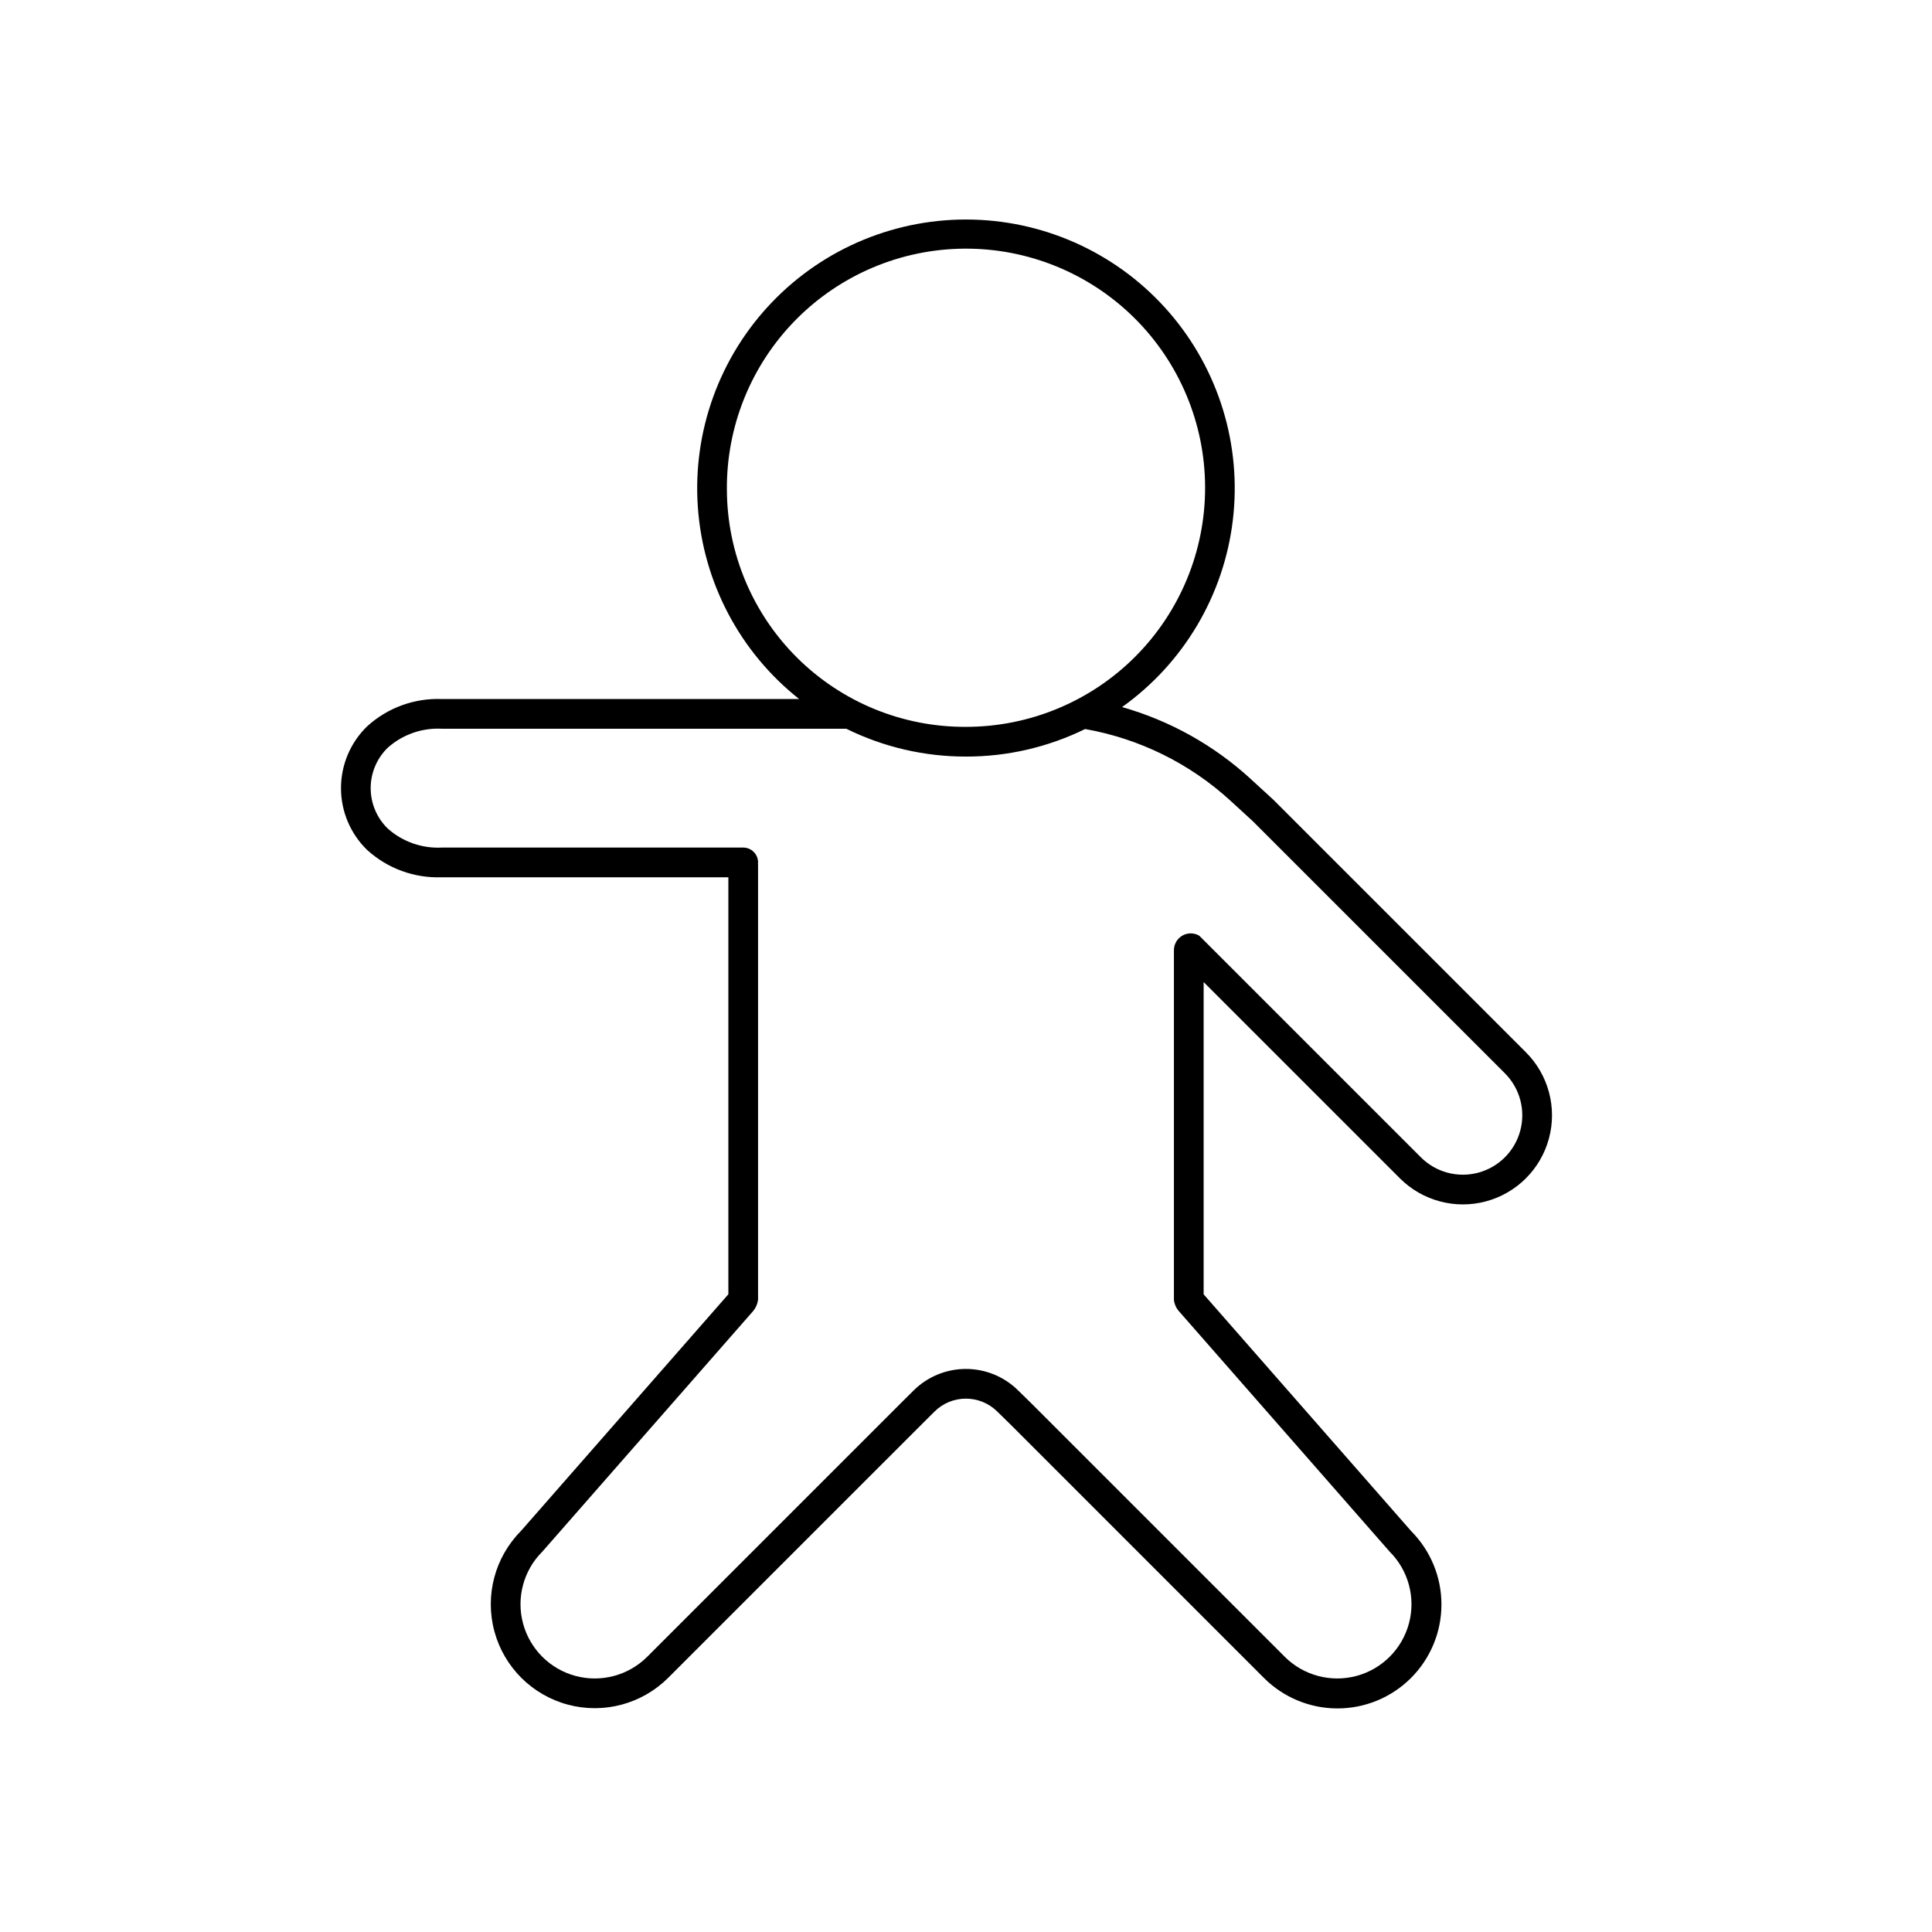 <?xml version="1.0" encoding="UTF-8"?>
<!-- Uploaded to: ICON Repo, www.iconrepo.com, Generator: ICON Repo Mixer Tools -->
<svg fill="#000000" width="800px" height="800px" version="1.1" viewBox="144 144 512 512" xmlns="http://www.w3.org/2000/svg">
 <path d="m241.27 336.51c-4.414 4.297-6.906 10.195-6.906 16.355 0 6.16 2.492 12.062 6.906 16.359 5.41 4.941 12.551 7.551 19.875 7.258h75.879v110.51l-55 62.77h-0.004c-6.902 6.984-9.566 17.117-6.992 26.598 2.574 9.477 10.004 16.867 19.492 19.395 9.488 2.531 19.609-0.184 26.559-7.121l67.281-67.277 0.008-0.008 3.281-3.262v-0.004c4.582-4.547 11.965-4.578 16.582-0.062l3.414 3.34 67.27 67.273c5.156 5.18 12.156 8.098 19.465 8.117 7.305 0.016 14.32-2.867 19.5-8.023 5.18-5.156 8.102-12.156 8.117-19.461 0.02-7.309-2.867-14.324-8.02-19.504l-55-62.754v-82.754l52.008 52.008h-0.004c5.965 5.965 14.66 8.297 22.812 6.113 8.148-2.184 14.516-8.551 16.699-16.699 2.184-8.152-0.148-16.848-6.113-22.812l-66.938-66.938-6.031-5.527v-0.004c-9.715-8.902-21.375-15.414-34.047-19.016 16.32-11.648 26.977-29.637 29.352-49.547 2.375-19.91-3.754-39.898-16.879-55.055-13.125-15.16-32.031-24.086-52.078-24.582-20.043-0.5-39.371 7.473-53.234 21.961-13.859 14.484-20.977 34.145-19.594 54.148 1.383 20.004 11.129 38.5 26.852 50.945h-94.637c-7.324-0.293-14.465 2.312-19.875 7.258zm95.363-62.613c-0.168-16.84 6.375-33.059 18.184-45.066 11.809-12.012 27.914-18.824 44.754-18.938 16.844-0.113 33.039 6.484 45.008 18.332 11.969 11.852 18.73 27.977 18.785 44.82 0.059 16.844-6.594 33.016-18.484 44.945-11.891 11.93-28.039 18.633-44.883 18.633-16.719 0.086-32.789-6.477-44.672-18.238-11.883-11.766-18.605-27.766-18.691-44.488zm63.363 70.598v0.004c10.945 0.016 21.746-2.484 31.57-7.301 14.391 2.539 27.754 9.133 38.523 19.004l5.902 5.41 66.82 66.82c3.977 3.977 5.531 9.773 4.074 15.207-1.453 5.434-5.699 9.676-11.133 11.133s-11.23-0.098-15.207-4.074l-58.727-58.727c-1.367-0.805-3.062-0.82-4.449-0.043-1.383 0.781-2.246 2.238-2.269 3.824v92.672c0.098 1.074 0.52 2.094 1.207 2.922l55.828 63.699 0.176 0.188v0.004c4.961 4.973 6.894 12.215 5.07 18.996-1.82 6.785-7.117 12.082-13.902 13.906-6.785 1.82-14.023-0.113-19-5.07l-67.316-67.316-3.43-3.356v-0.004c-3.695-3.613-8.668-5.633-13.84-5.609-5.172 0.02-10.125 2.074-13.793 5.719l-3.301 3.277-67.289 67.289c-4.973 4.957-12.211 6.891-18.996 5.07-6.785-1.824-12.082-7.121-13.902-13.906-1.824-6.781 0.109-14.023 5.07-18.996l0.176-0.188 55.746-63.621c0.711-0.859 1.156-1.902 1.289-3.004v-115.07c-0.027-0.27-0.027-0.539 0-0.809 0-1.043-0.414-2.043-1.152-2.781-0.738-0.738-1.738-1.152-2.785-1.152h-79.812c-5.277 0.285-10.449-1.527-14.395-5.043-2.887-2.812-4.516-6.672-4.516-10.703s1.629-7.891 4.516-10.703c3.945-3.516 9.117-5.328 14.395-5.039h107.13c9.863 4.867 20.719 7.391 31.719 7.375z" fill-rule="evenodd"/>
</svg>
